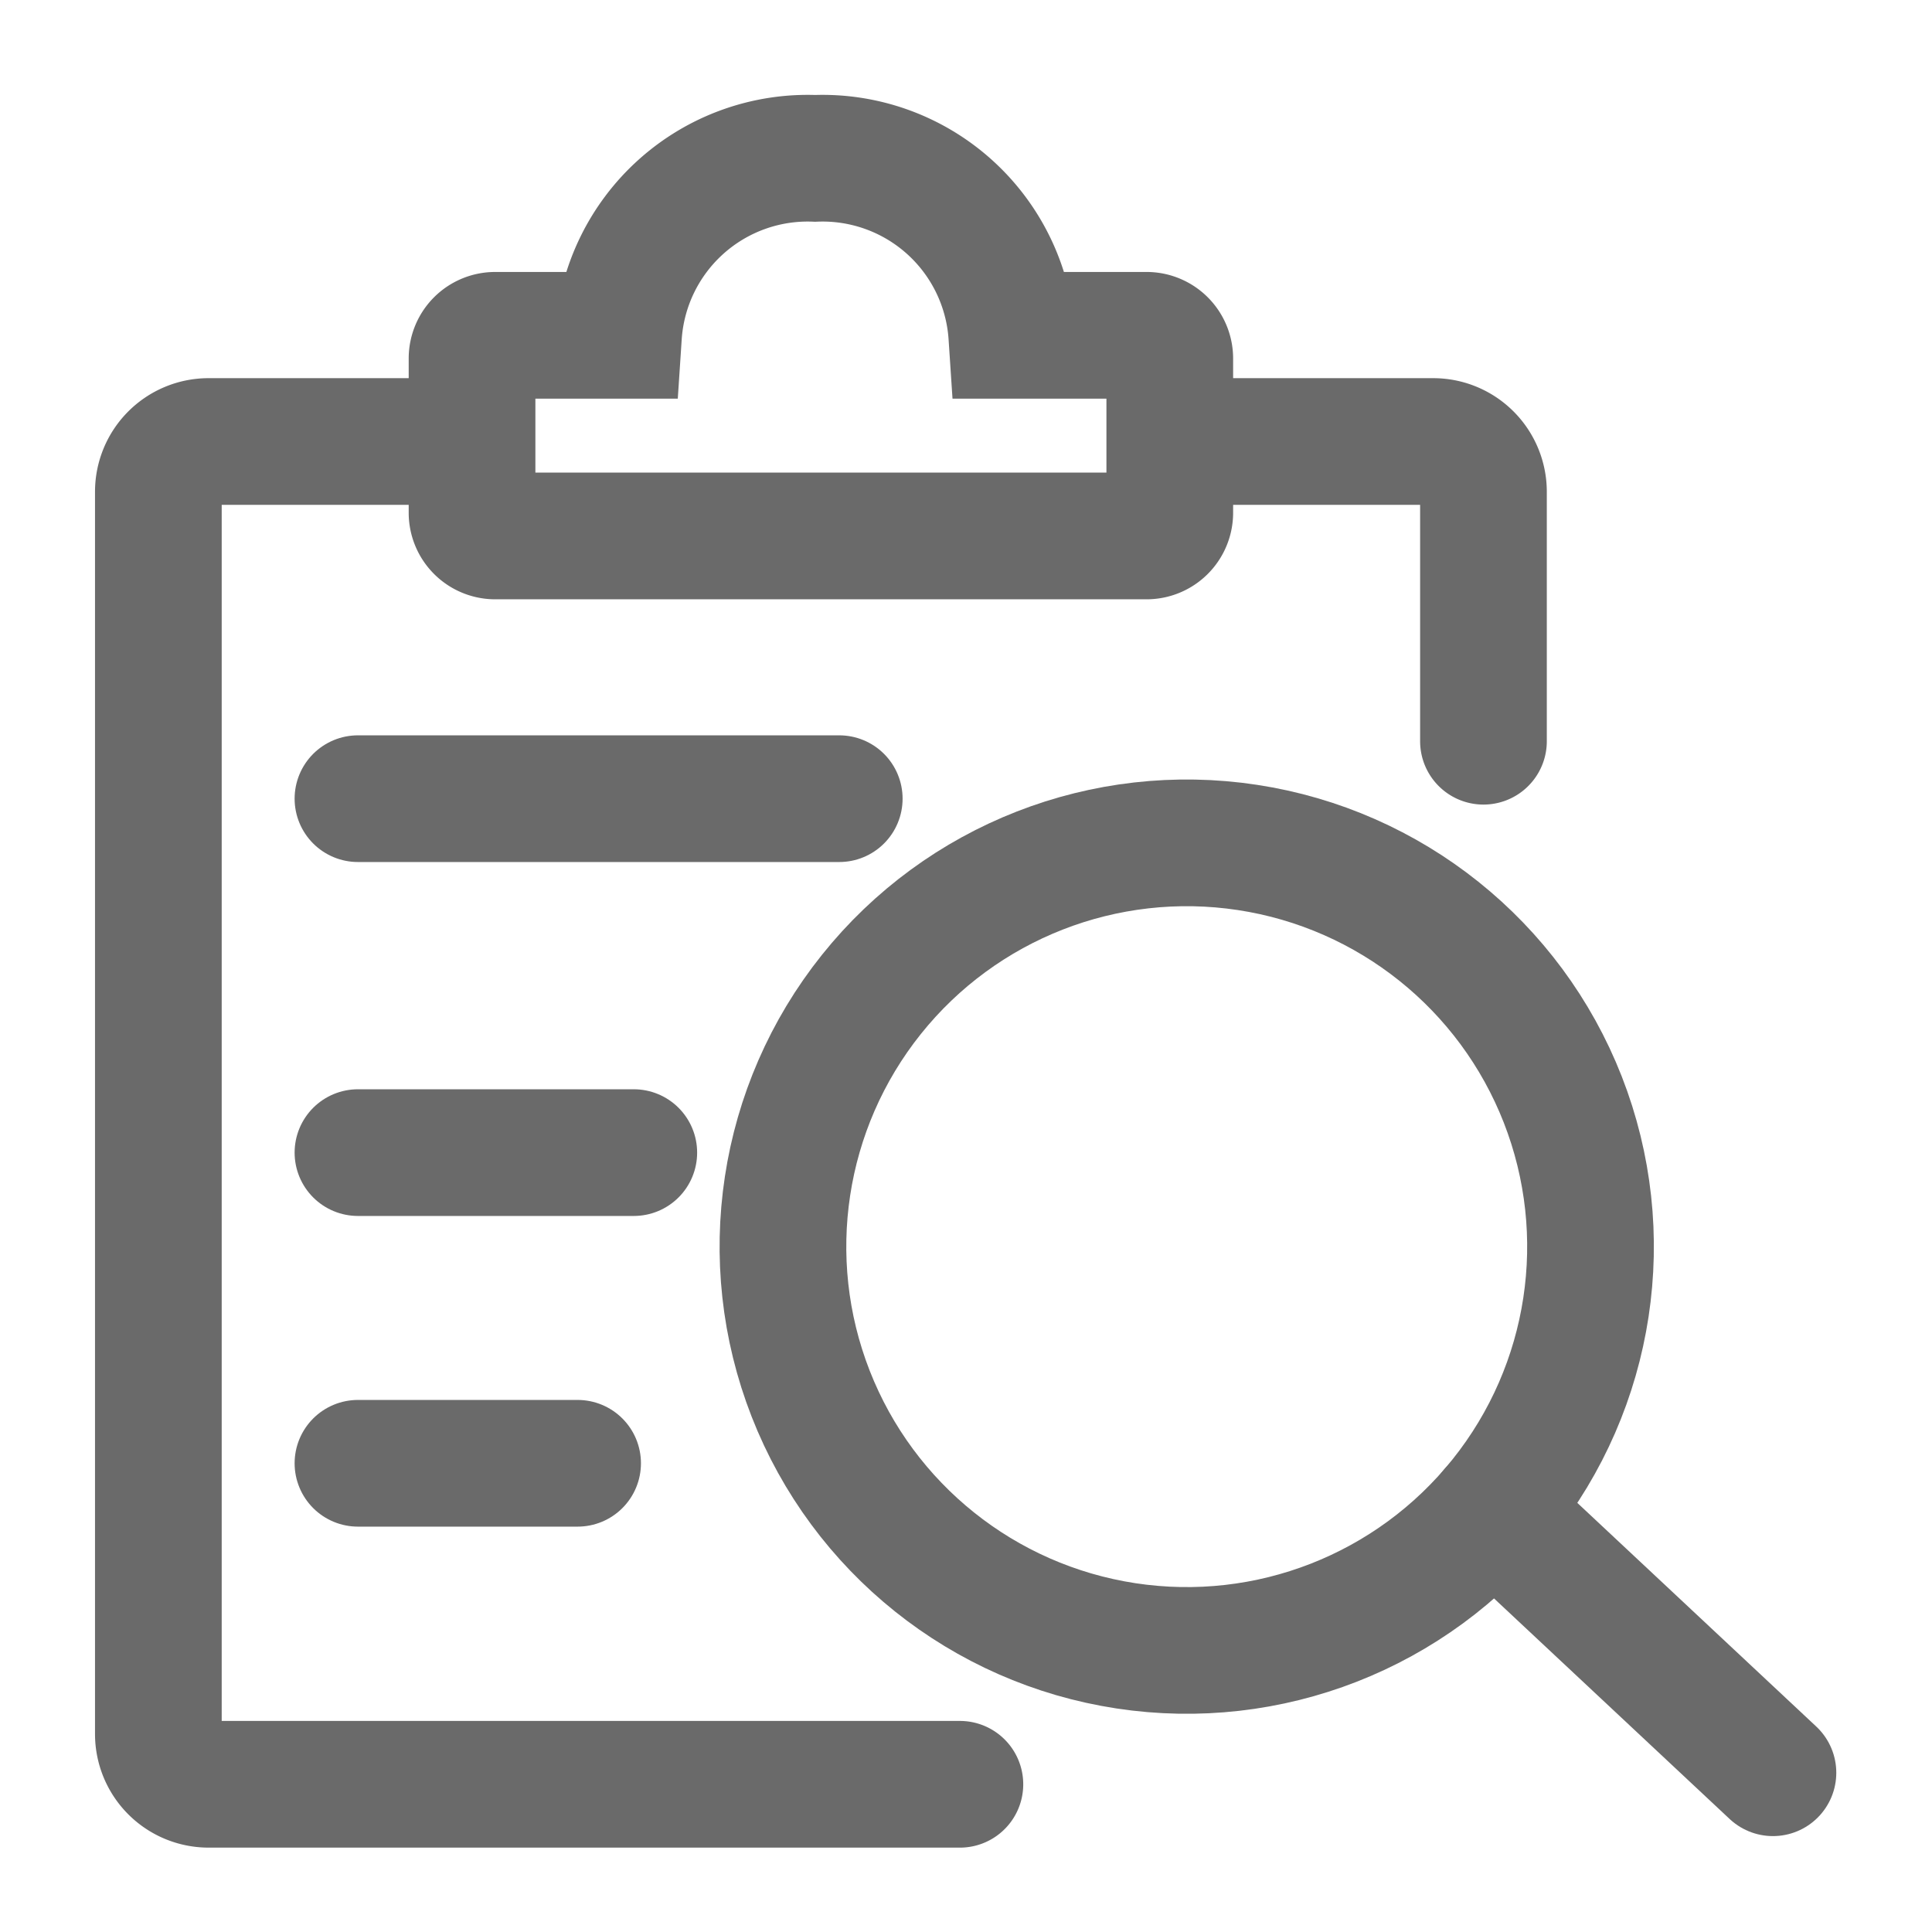 <svg xmlns="http://www.w3.org/2000/svg" width="61" height="61" viewBox="0 0 61 61">
  <g id="组_3363" data-name="组 3363" transform="translate(-1970 -1543)">
    <rect id="矩形_447" data-name="矩形 447" width="61" height="61" transform="translate(1970 1543)" fill="none"/>
    <g id="组_3357" data-name="组 3357" transform="translate(-5.13 6.365)">
      <circle id="椭圆_70" data-name="椭圆 70" cx="12.749" cy="12.749" r="12.749" transform="translate(1998.079 1586.684) rotate(-81.356)" fill="none" stroke="#6a6a6a" stroke-linecap="round" stroke-linejoin="round" stroke-width="4"/>
      <line id="直线_53" data-name="直线 53" x2="8.853" y2="8.287" transform="translate(2022.255 1584.32)" fill="none" stroke="#6a6a6a" stroke-linecap="round" stroke-linejoin="round" stroke-width="4"/>
      <path id="路径_3068" data-name="路径 3068" d="M312.694,410.575h7.693a1.587,1.587,0,0,1,1.581,1.582v7.881m-16.531,32.933H281.711a1.588,1.588,0,0,1-1.581-1.581V412.157a1.586,1.586,0,0,1,1.581-1.582h7.274" transform="translate(1700 1140)" fill="none" stroke="#6a6a6a" stroke-linecap="round" stroke-linejoin="round" stroke-width="4" fill-rule="evenodd"/>
      <path id="路径_3069" data-name="路径 3069" d="M300.867,401.635a5.987,5.987,0,0,1,6.209,5.587h4.258a.732.732,0,0,1,.73.729v4.877a.733.733,0,0,1-.73.729H290.763a.732.732,0,0,1-.729-.729v-4.877a.73.73,0,0,1,.729-.729h3.895A5.987,5.987,0,0,1,300.867,401.635Z" transform="translate(1700 1140)" fill="none" stroke="#6a6a6a" stroke-miterlimit="22.926" stroke-width="4" fill-rule="evenodd"/>
      <line id="直线_54" data-name="直线 54" x2="15.196" transform="translate(1986.432 1561.852)" fill="none" stroke="#6a6a6a" stroke-linecap="round" stroke-linejoin="round" stroke-width="4"/>
      <line id="直线_55" data-name="直线 55" x2="8.709" transform="translate(1986.432 1573.027)" fill="none" stroke="#6a6a6a" stroke-linecap="round" stroke-linejoin="round" stroke-width="4"/>
      <line id="直线_56" data-name="直线 56" x2="6.935" transform="translate(1986.432 1582.836)" fill="none" stroke="#6a6a6a" stroke-linecap="round" stroke-linejoin="round" stroke-width="4"/>
    </g>
  </g>
</svg>

